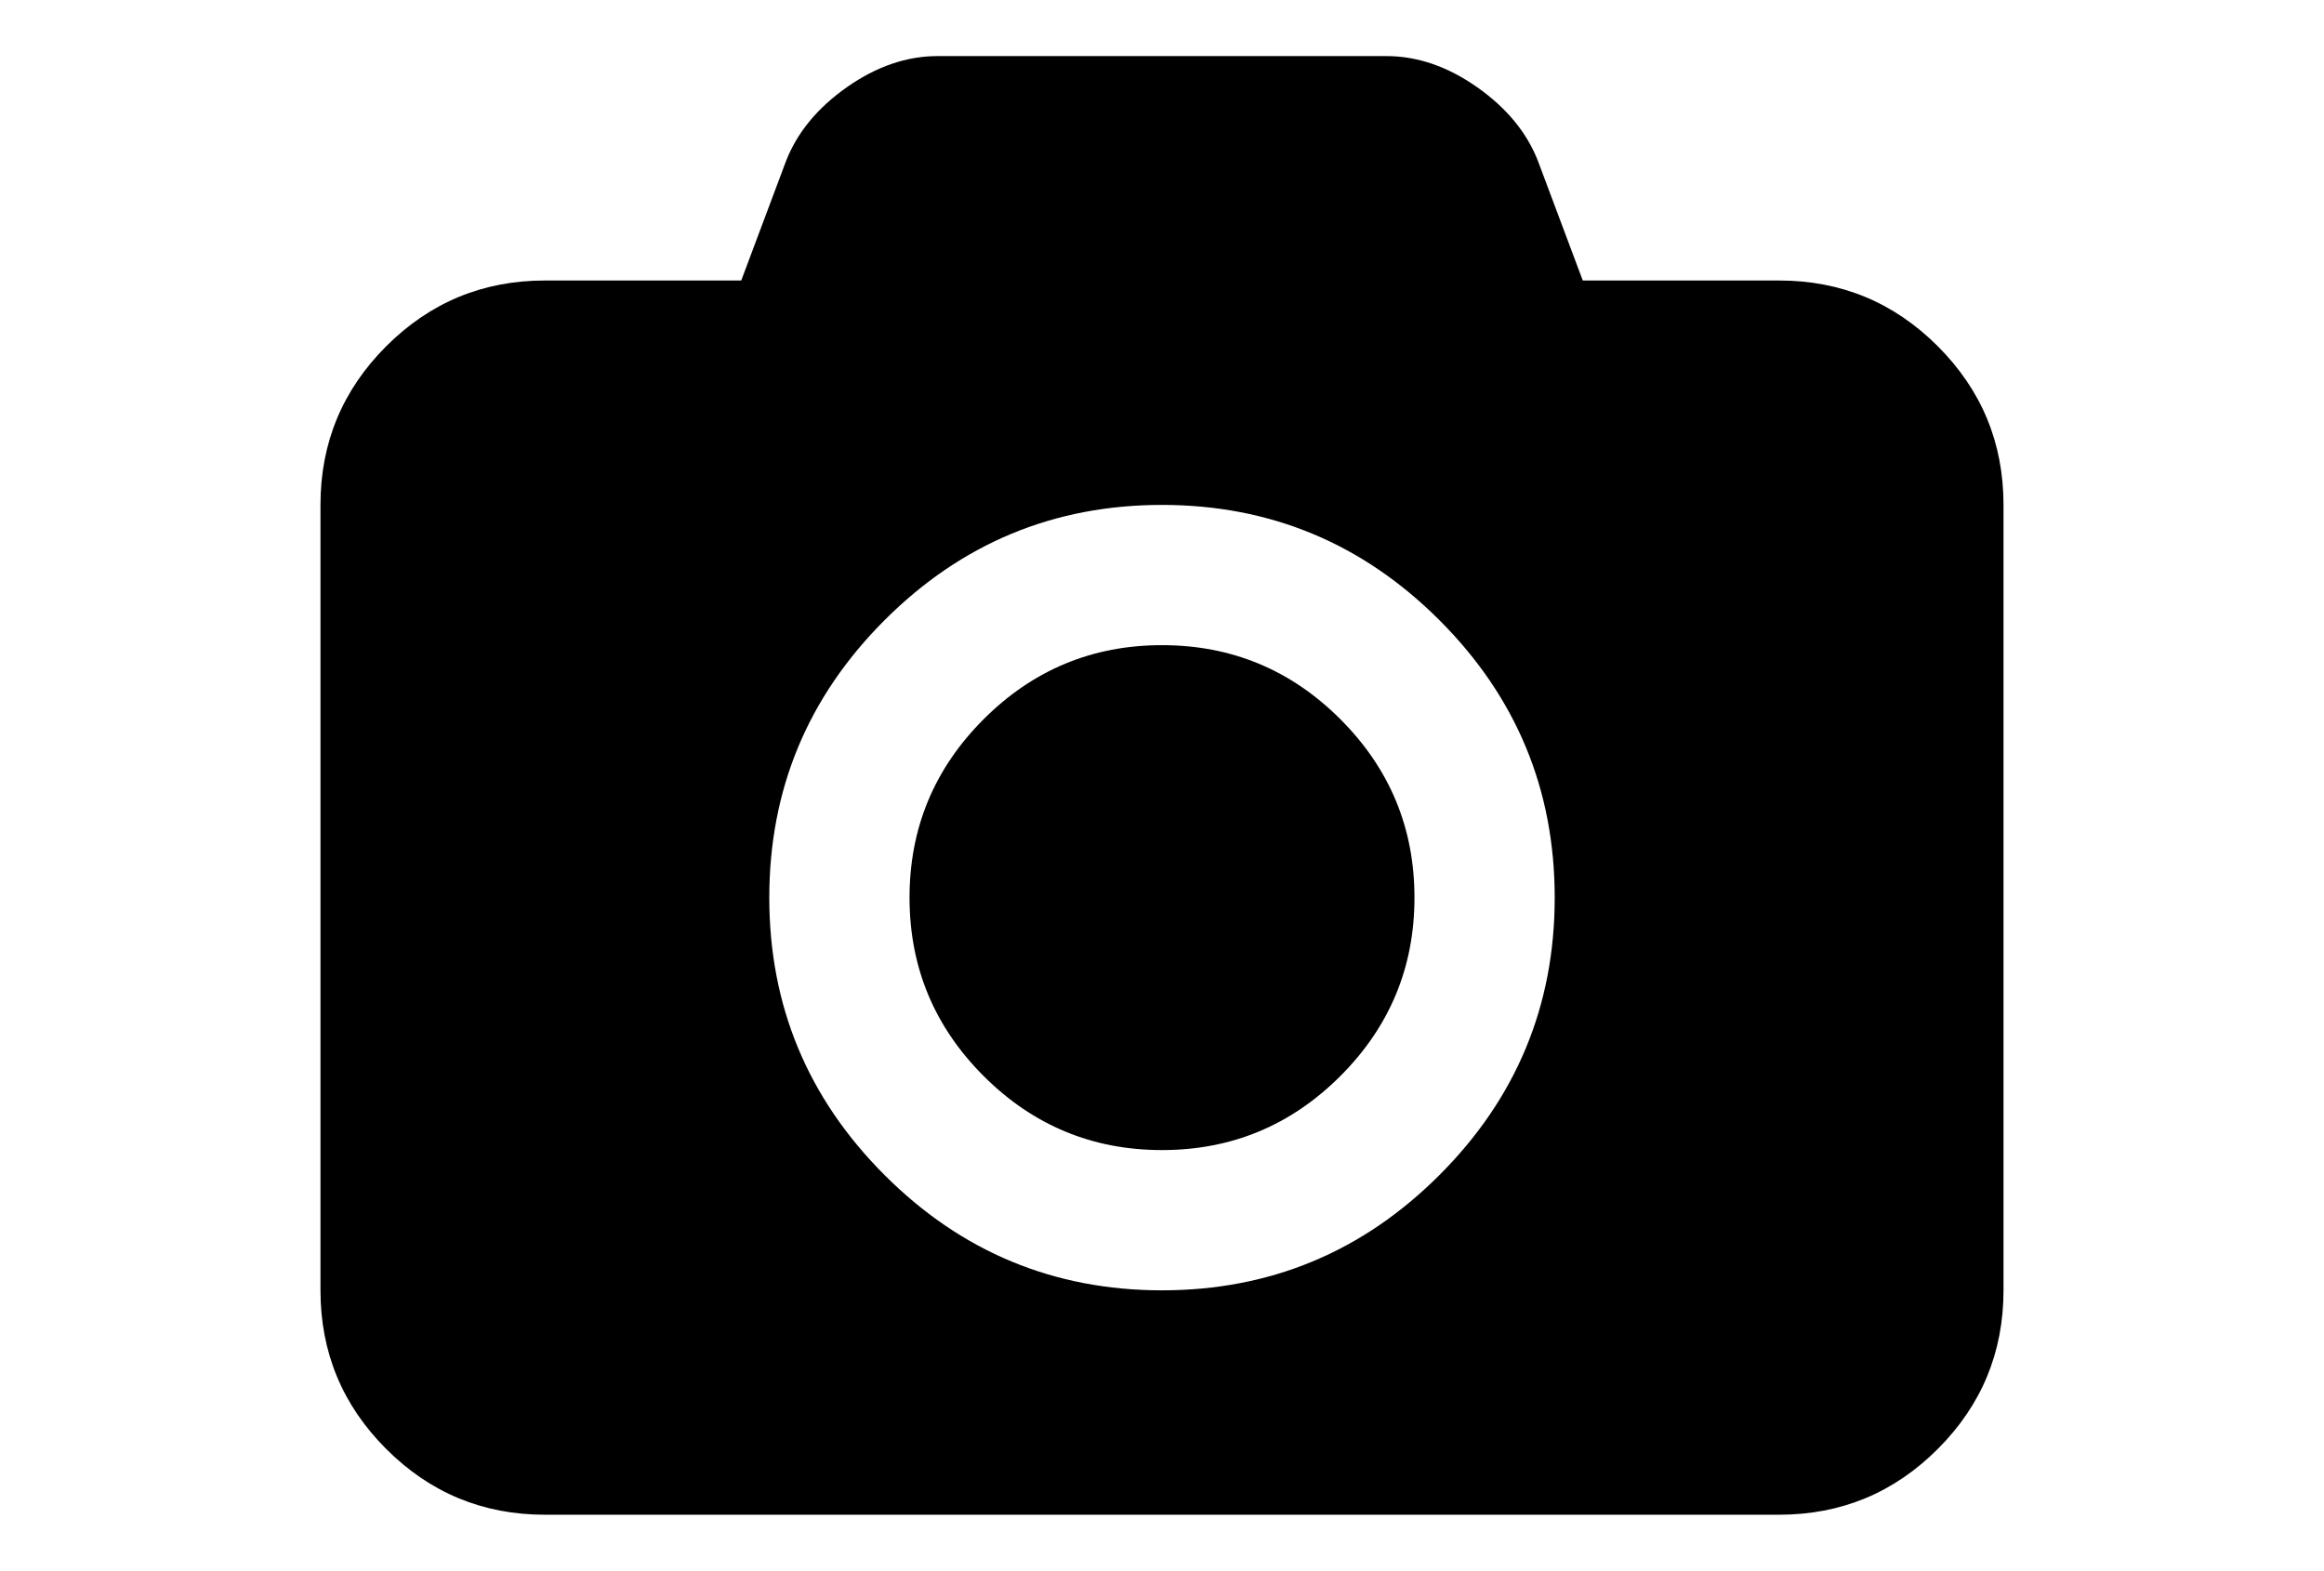 <?xml version="1.0" encoding="utf-8"?>
<!-- Generator: Adobe Illustrator 16.0.4, SVG Export Plug-In . SVG Version: 6.00 Build 0)  -->
<!DOCTYPE svg PUBLIC "-//W3C//DTD SVG 1.1//EN" "http://www.w3.org/Graphics/SVG/1.1/DTD/svg11.dtd">
<svg version="1.1" id="Capa_1" xmlns="http://www.w3.org/2000/svg" xmlns:xlink="http://www.w3.org/1999/xlink" x="0px" y="0px"
	 width="216px" height="146px" viewBox="0 0 216 146" enable-background="new 0 0 216 146" xml:space="preserve">
<g>
	<path d="M180.104,32.181c-4.074-4.073-8.988-6.11-14.746-6.11h-18.25l-4.154-11.08c-1.032-2.661-2.919-4.956-5.663-6.885
		c-2.743-1.928-5.554-2.893-8.433-2.893H87.143c-2.879,0-5.69,0.965-8.433,2.893c-2.743,1.929-4.63,4.224-5.662,6.885l-4.155,11.08
		h-18.25c-5.758,0-10.673,2.037-14.747,6.11c-4.073,4.074-6.11,8.989-6.11,14.747v73c0,5.758,2.037,10.674,6.11,14.746
		c4.074,4.074,8.989,6.111,14.747,6.111h114.714c5.758,0,10.672-2.037,14.746-6.111c4.073-4.072,6.11-8.988,6.11-14.746v-73
		C186.214,41.17,184.177,36.255,180.104,32.181z M133.786,109.215c-7.142,7.143-15.737,10.714-25.786,10.714
		s-18.643-3.571-25.786-10.714C75.071,102.073,71.5,93.477,71.5,83.429c0-10.049,3.572-18.643,10.714-25.786
		S97.951,46.929,108,46.929s18.643,3.572,25.786,10.714S144.5,73.38,144.5,83.429C144.5,93.477,140.928,102.072,133.786,109.215z"/>
	<path d="M108,59.964c-6.464,0-11.99,2.295-16.58,6.885c-4.59,4.59-6.885,10.116-6.885,16.58s2.295,11.99,6.885,16.58
		c4.59,4.589,10.116,6.884,16.58,6.884c6.463,0,11.99-2.295,16.58-6.884c4.59-4.59,6.885-10.116,6.885-16.58
		s-2.295-11.99-6.885-16.58C119.99,62.259,114.463,59.964,108,59.964z"/>
</g>
</svg>
